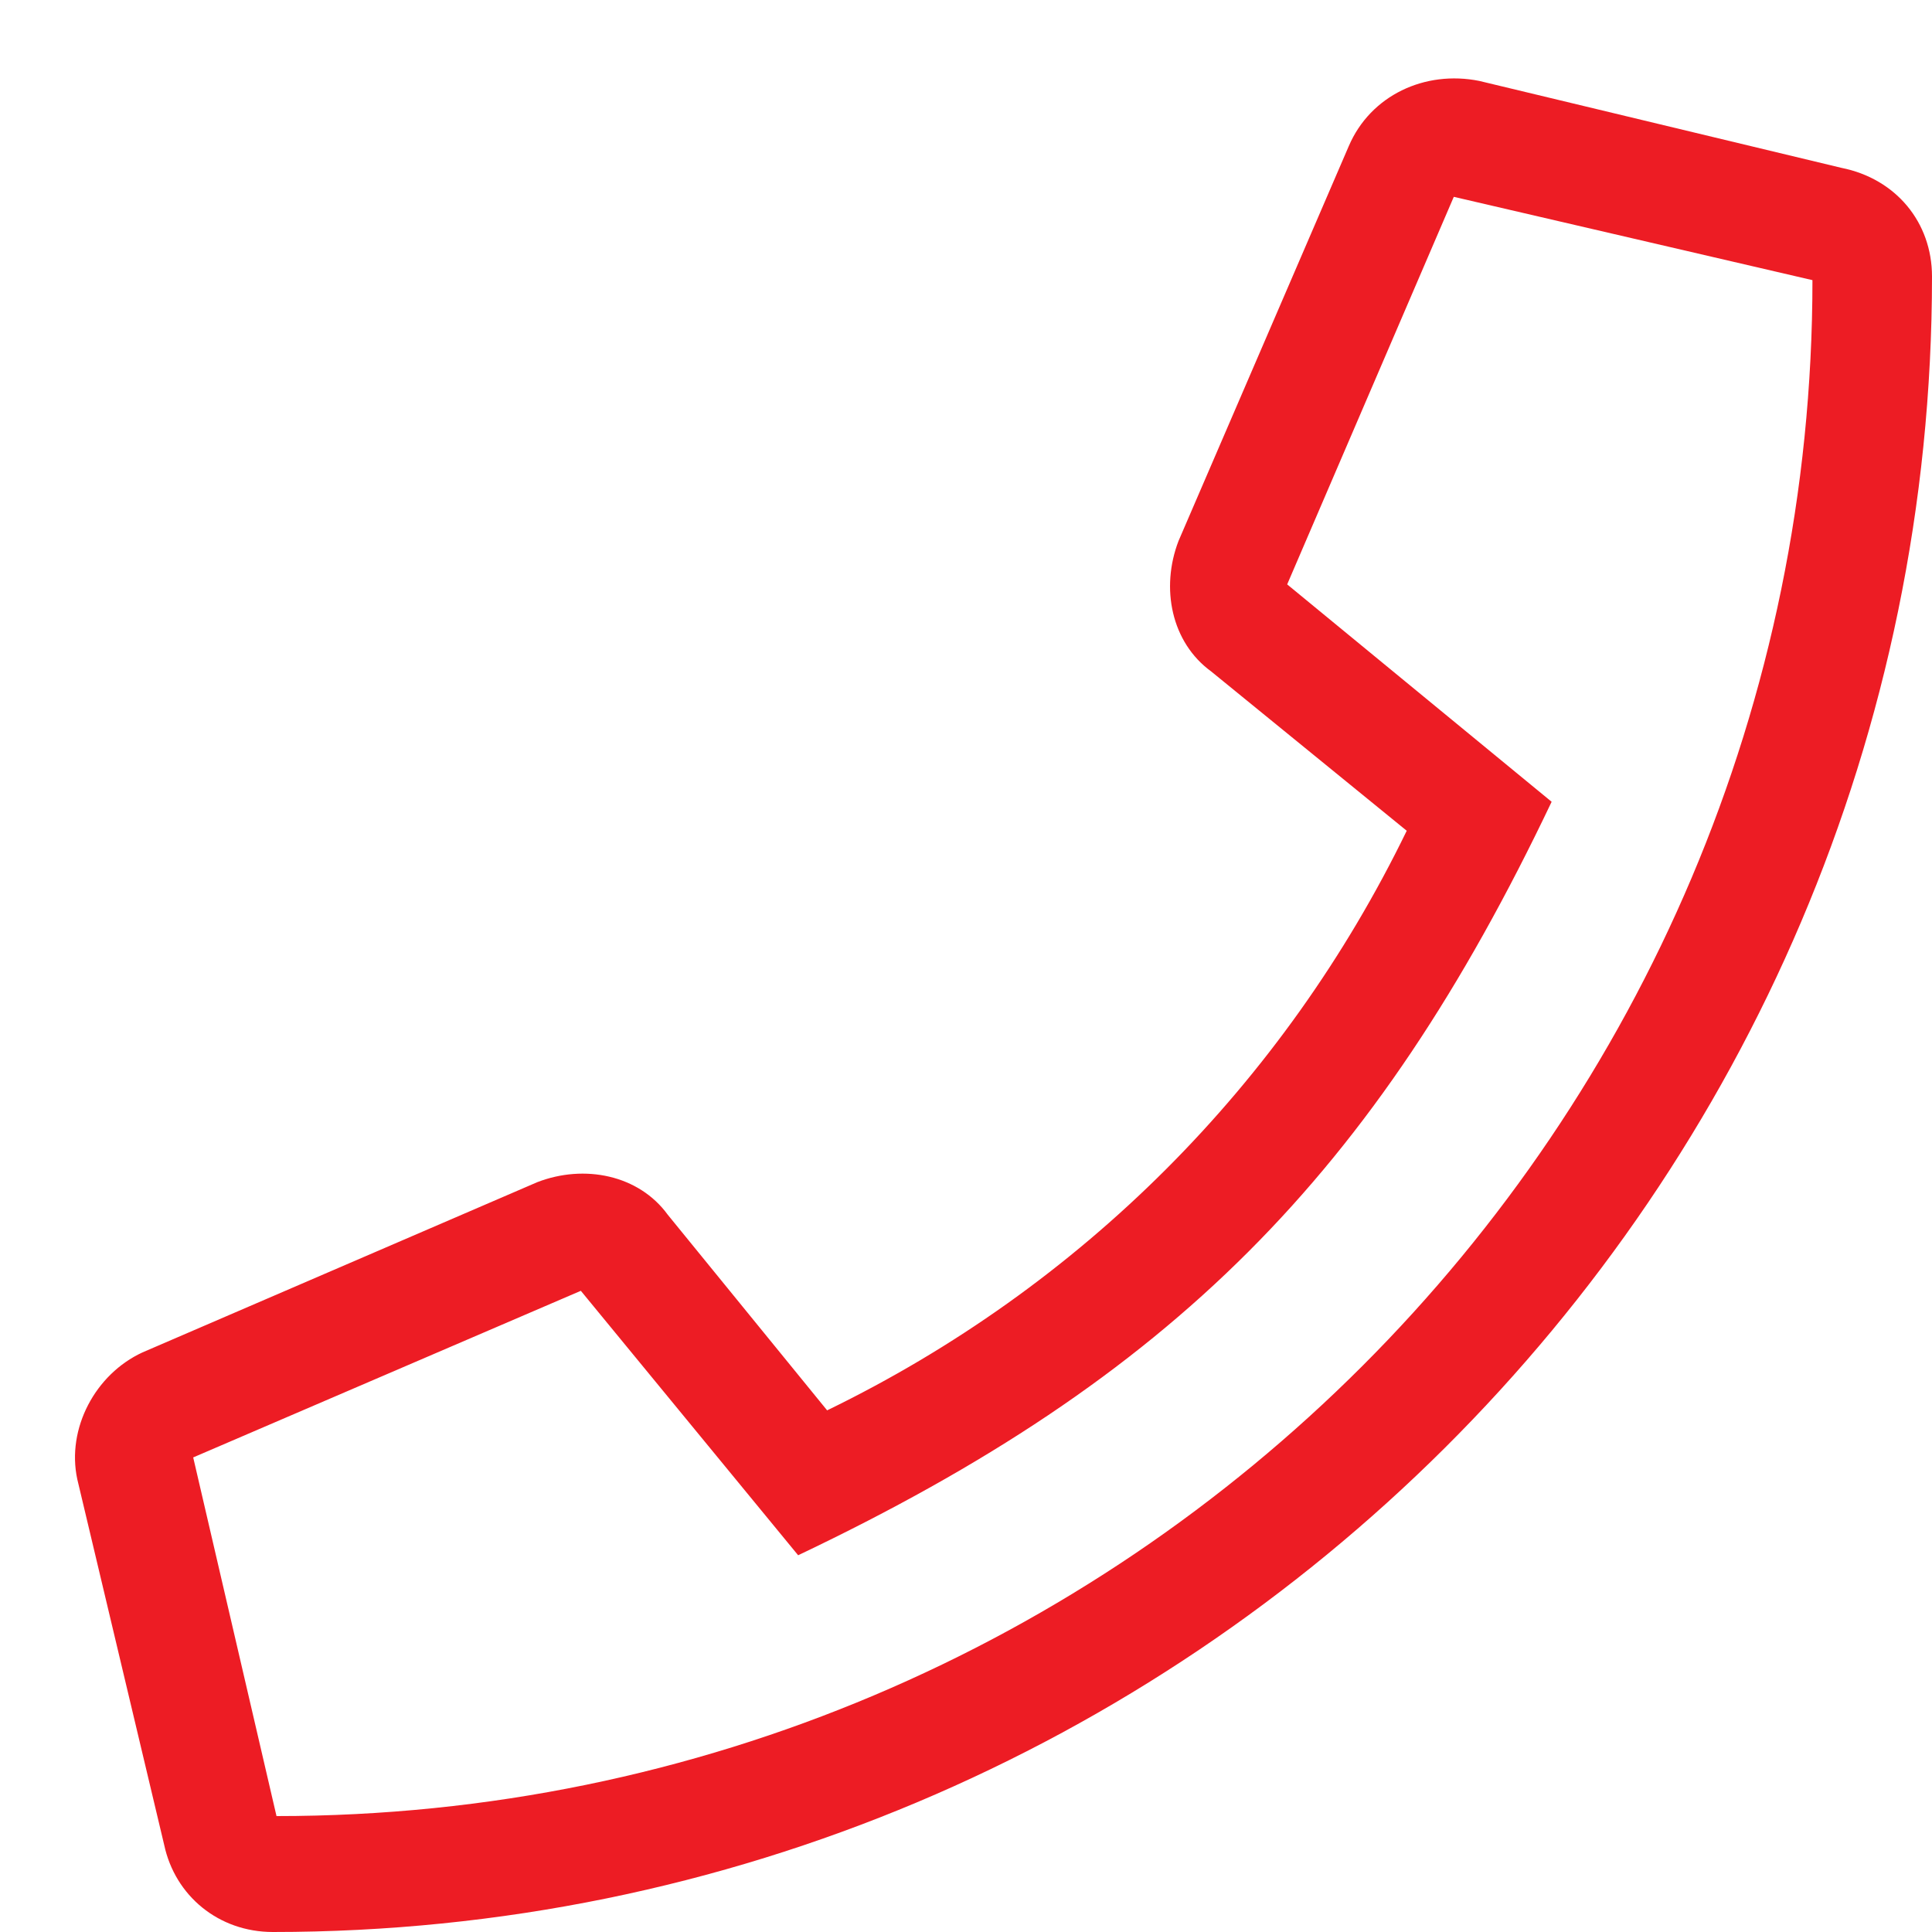 <svg width="25" height="25" viewBox="0 0 25 25" fill="none" xmlns="http://www.w3.org/2000/svg">
<path d="M23.828 2.172L19.141 1.047C18.438 0.906 17.734 1.234 17.453 1.891L15.25 7C15.016 7.609 15.156 8.312 15.672 8.688L18.203 10.75C16.609 14.031 13.984 16.656 10.703 18.25L8.641 15.719C8.266 15.203 7.562 15.062 6.953 15.297L1.844 17.5C1.234 17.781 0.859 18.484 1 19.141L2.125 23.875C2.266 24.531 2.828 25 3.531 25C15.344 25 25 15.438 25 3.578C25 2.875 24.531 2.312 23.828 2.172ZM3.578 23.5L2.5 18.859L7.516 16.703L10.328 20.125C15.156 17.828 17.781 15.203 20.078 10.375L16.656 7.562L18.812 2.547L23.453 3.625C23.453 14.594 14.547 23.5 3.578 23.5Z" fill="#ED1C24"/>
</svg>
